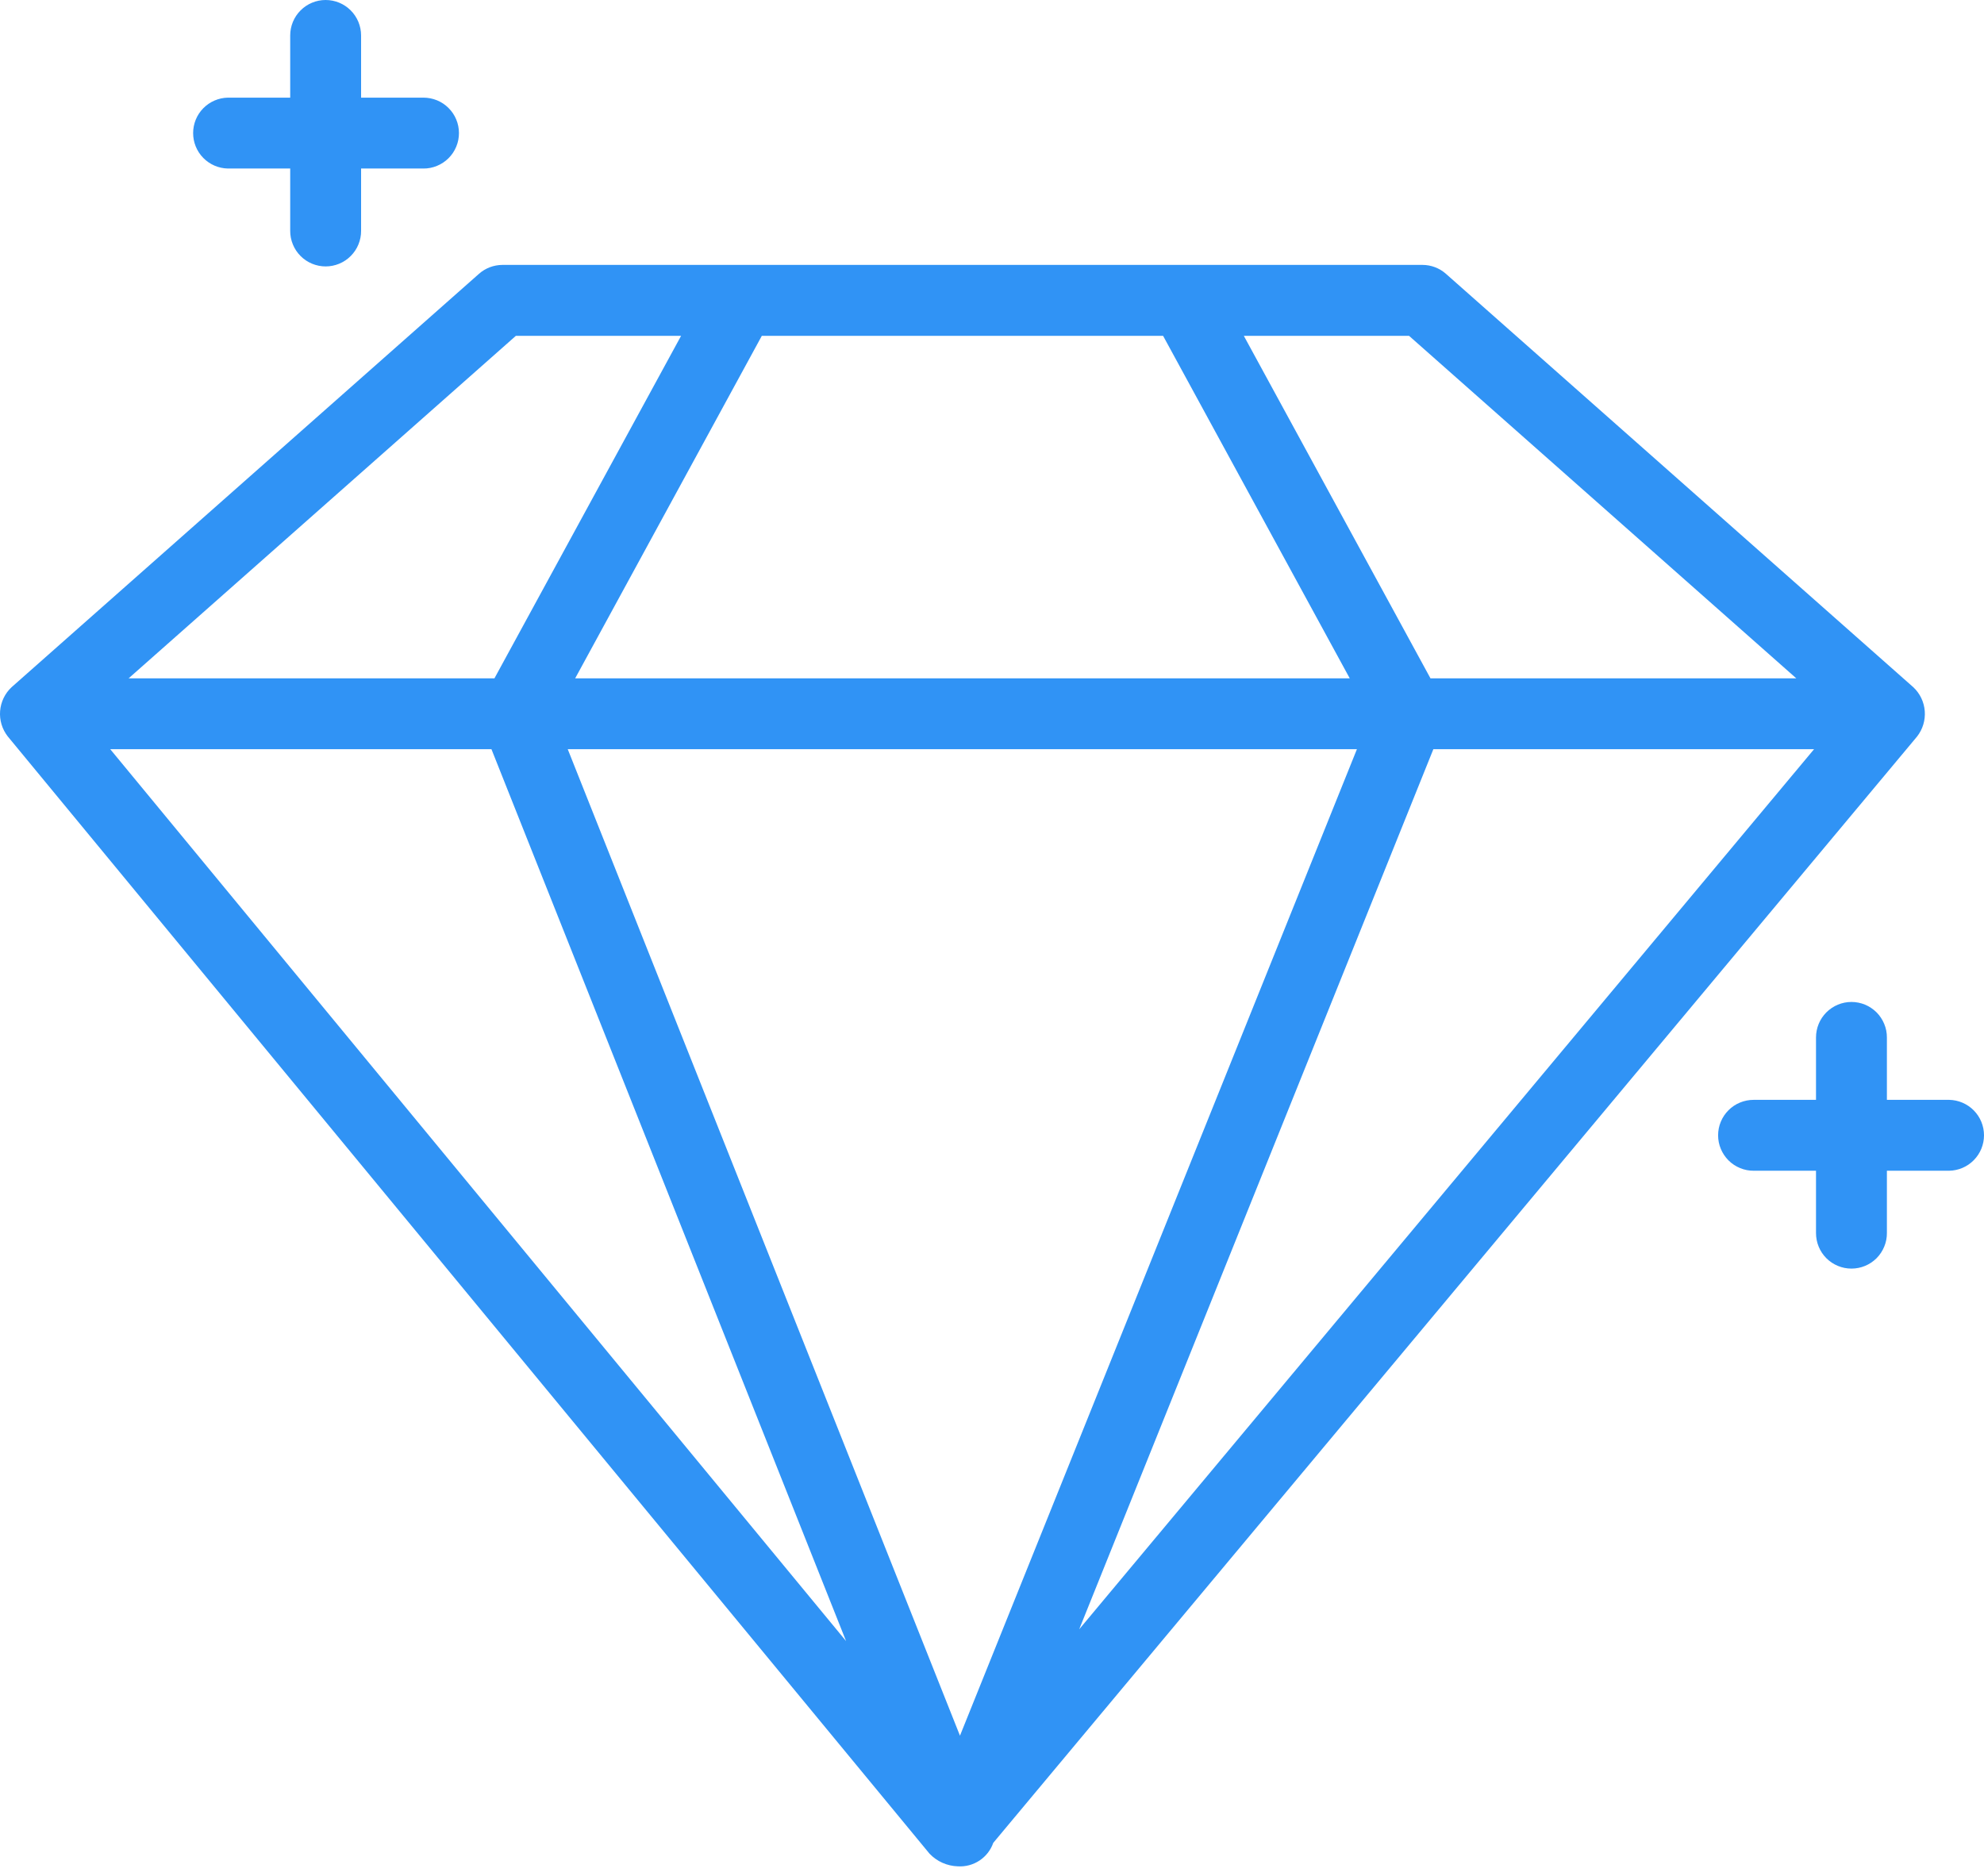 <svg width="55" height="52" viewBox="0 0 55 52" fill="none" xmlns="http://www.w3.org/2000/svg">
<path d="M53.145 20.418C53.301 20.218 53.377 19.968 53.358 19.715C53.339 19.462 53.226 19.225 53.041 19.052L40.084 7.591C39.904 7.432 39.673 7.344 39.433 7.344H32.827C28.551 7.346 18.083 7.343 13.929 7.344C13.689 7.345 13.457 7.432 13.278 7.591L0.32 19.052C0.136 19.224 0.023 19.46 0.003 19.712C-0.017 19.963 0.058 20.213 0.213 20.413L25.768 51.389C25.973 51.605 26.256 51.731 26.554 51.74C26.766 51.753 26.977 51.697 27.154 51.579C27.331 51.462 27.465 51.29 27.535 51.089L53.145 20.418ZM13.624 20.77L23.455 45.496L3.056 20.77H13.624ZM15.739 20.77H37.616L26.612 48.118L15.739 20.77ZM39.735 20.77H50.289L29.917 45.169L39.735 20.77ZM49.796 18.805H39.655L34.481 9.31H39.061L49.796 18.805ZM32.243 9.31L37.417 18.805H15.945L21.119 9.31H32.243ZM14.301 9.31H18.881L13.707 18.805H3.566L14.301 9.31Z" fill="#3093F5"/>
<path d="M6.317 4.672H8.045V6.4C8.044 6.529 8.07 6.658 8.119 6.777C8.168 6.897 8.24 7.005 8.332 7.097C8.423 7.189 8.531 7.261 8.651 7.311C8.77 7.36 8.898 7.386 9.028 7.386C9.157 7.386 9.285 7.36 9.404 7.311C9.524 7.261 9.632 7.189 9.723 7.097C9.815 7.005 9.887 6.897 9.936 6.777C9.985 6.658 10.011 6.529 10.01 6.4V4.672H11.738C11.867 4.673 11.995 4.648 12.115 4.598C12.234 4.549 12.343 4.477 12.434 4.386C12.526 4.294 12.599 4.186 12.648 4.066C12.698 3.947 12.723 3.819 12.723 3.69C12.723 3.56 12.698 3.432 12.648 3.313C12.599 3.193 12.526 3.085 12.434 2.994C12.343 2.902 12.234 2.83 12.115 2.781C11.995 2.732 11.867 2.707 11.738 2.707H10.01V0.98C10.009 0.719 9.905 0.47 9.721 0.287C9.537 0.103 9.288 0 9.027 0C8.767 0 8.518 0.103 8.334 0.287C8.15 0.47 8.046 0.719 8.045 0.98V2.707H6.317C6.06 2.712 5.815 2.818 5.635 3.001C5.454 3.185 5.354 3.432 5.354 3.69C5.354 3.947 5.454 4.194 5.635 4.378C5.815 4.561 6.06 4.667 6.317 4.672Z" fill="#3093F5"/>
<path d="M54.036 30.491H52.308V28.763C52.309 28.634 52.284 28.506 52.234 28.386C52.185 28.267 52.113 28.158 52.022 28.066C51.93 27.975 51.822 27.902 51.703 27.852C51.583 27.803 51.455 27.777 51.326 27.777C51.196 27.777 51.068 27.803 50.949 27.852C50.83 27.902 50.721 27.975 50.63 28.066C50.538 28.158 50.466 28.267 50.417 28.386C50.368 28.506 50.343 28.634 50.343 28.763V30.491H48.615C48.485 30.491 48.357 30.516 48.238 30.565C48.118 30.614 48.009 30.686 47.918 30.778C47.826 30.869 47.754 30.977 47.704 31.097C47.654 31.216 47.629 31.344 47.629 31.474C47.629 31.603 47.654 31.731 47.704 31.85C47.754 31.97 47.826 32.078 47.918 32.17C48.009 32.261 48.118 32.333 48.238 32.382C48.357 32.432 48.485 32.457 48.615 32.456H50.343V34.184C50.343 34.313 50.368 34.441 50.417 34.561C50.466 34.68 50.538 34.789 50.63 34.881C50.721 34.972 50.83 35.045 50.949 35.094C51.068 35.144 51.196 35.169 51.326 35.169C51.455 35.169 51.583 35.144 51.703 35.094C51.822 35.045 51.93 34.972 52.022 34.881C52.113 34.789 52.185 34.68 52.234 34.561C52.284 34.441 52.309 34.313 52.308 34.184V32.456H54.036C54.293 32.451 54.538 32.346 54.718 32.162C54.899 31.978 55 31.731 55 31.474C55 31.216 54.899 30.969 54.718 30.785C54.538 30.602 54.293 30.496 54.036 30.491Z" fill="#3093F5"/>
</svg>
